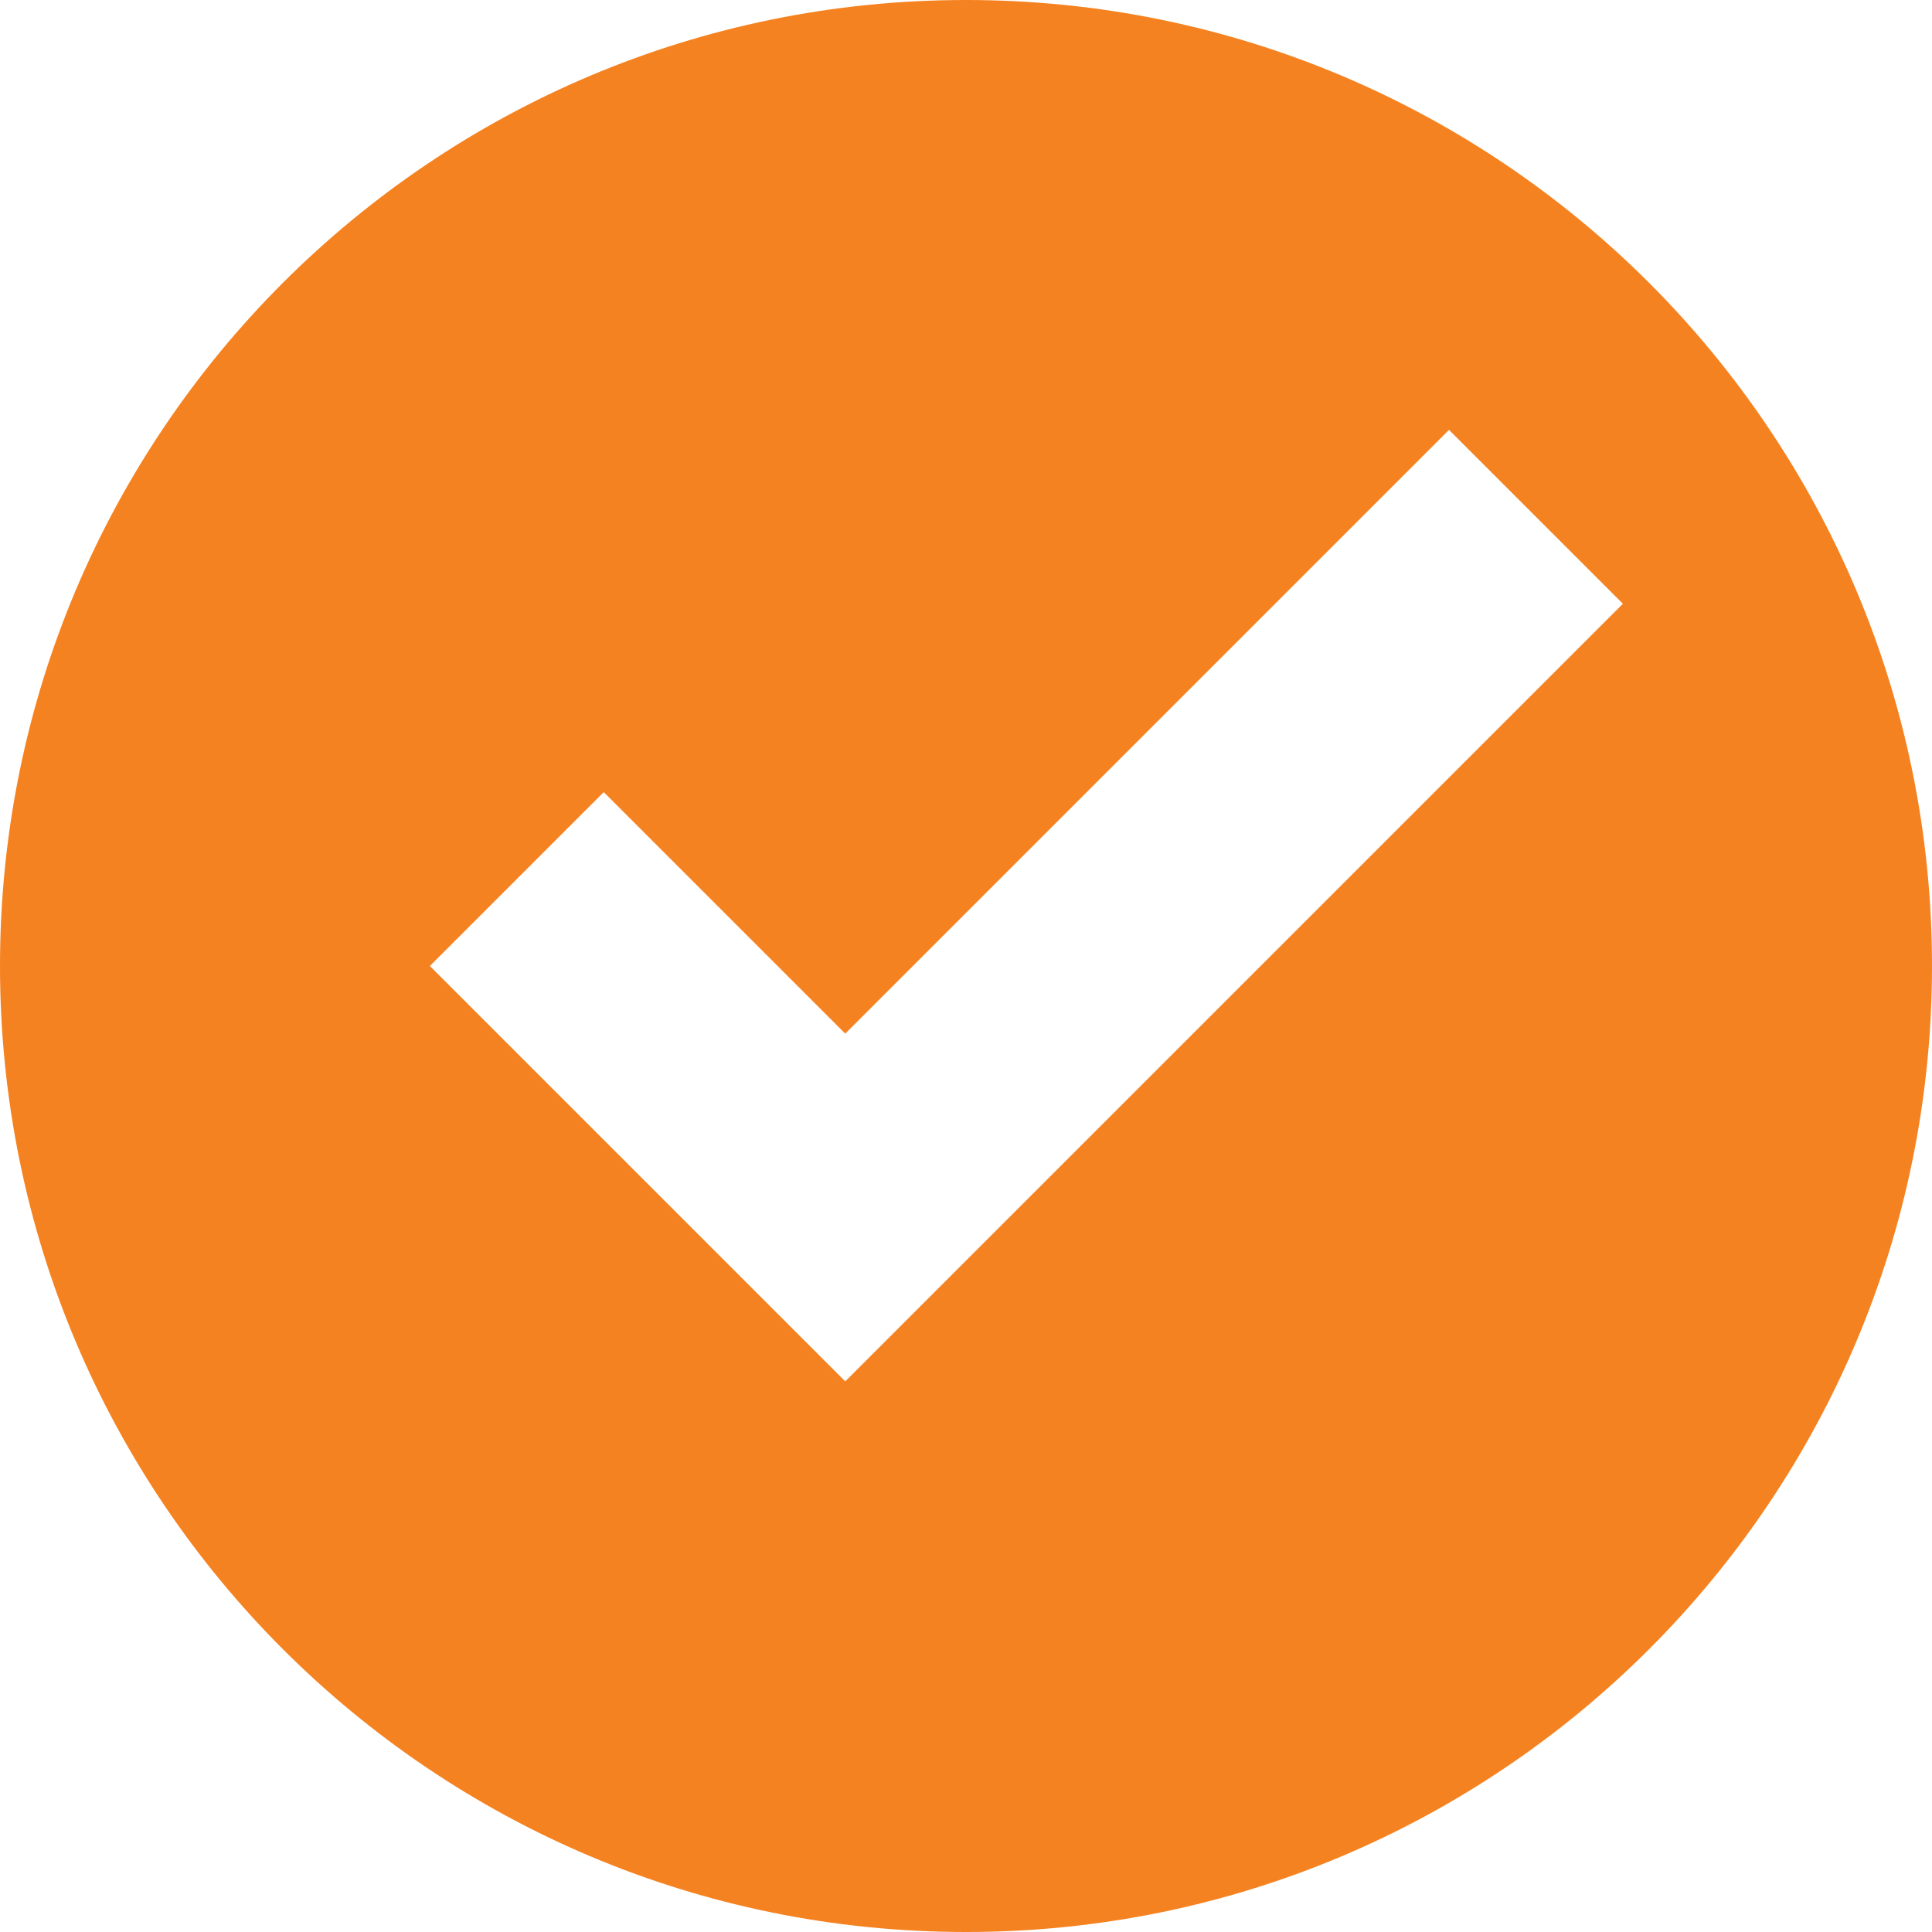<svg xmlns="http://www.w3.org/2000/svg" width="32" height="32" viewBox="0 0 8 8"><path fill="#f58220" d="M4 0C1.79 0 0 1.79 0 4s1.79 4 4 4s4-1.79 4-4s-1.79-4-4-4m2 1.78l.72.72L3.5 5.72L1.78 4l.72-.72l1 1z"/></svg>